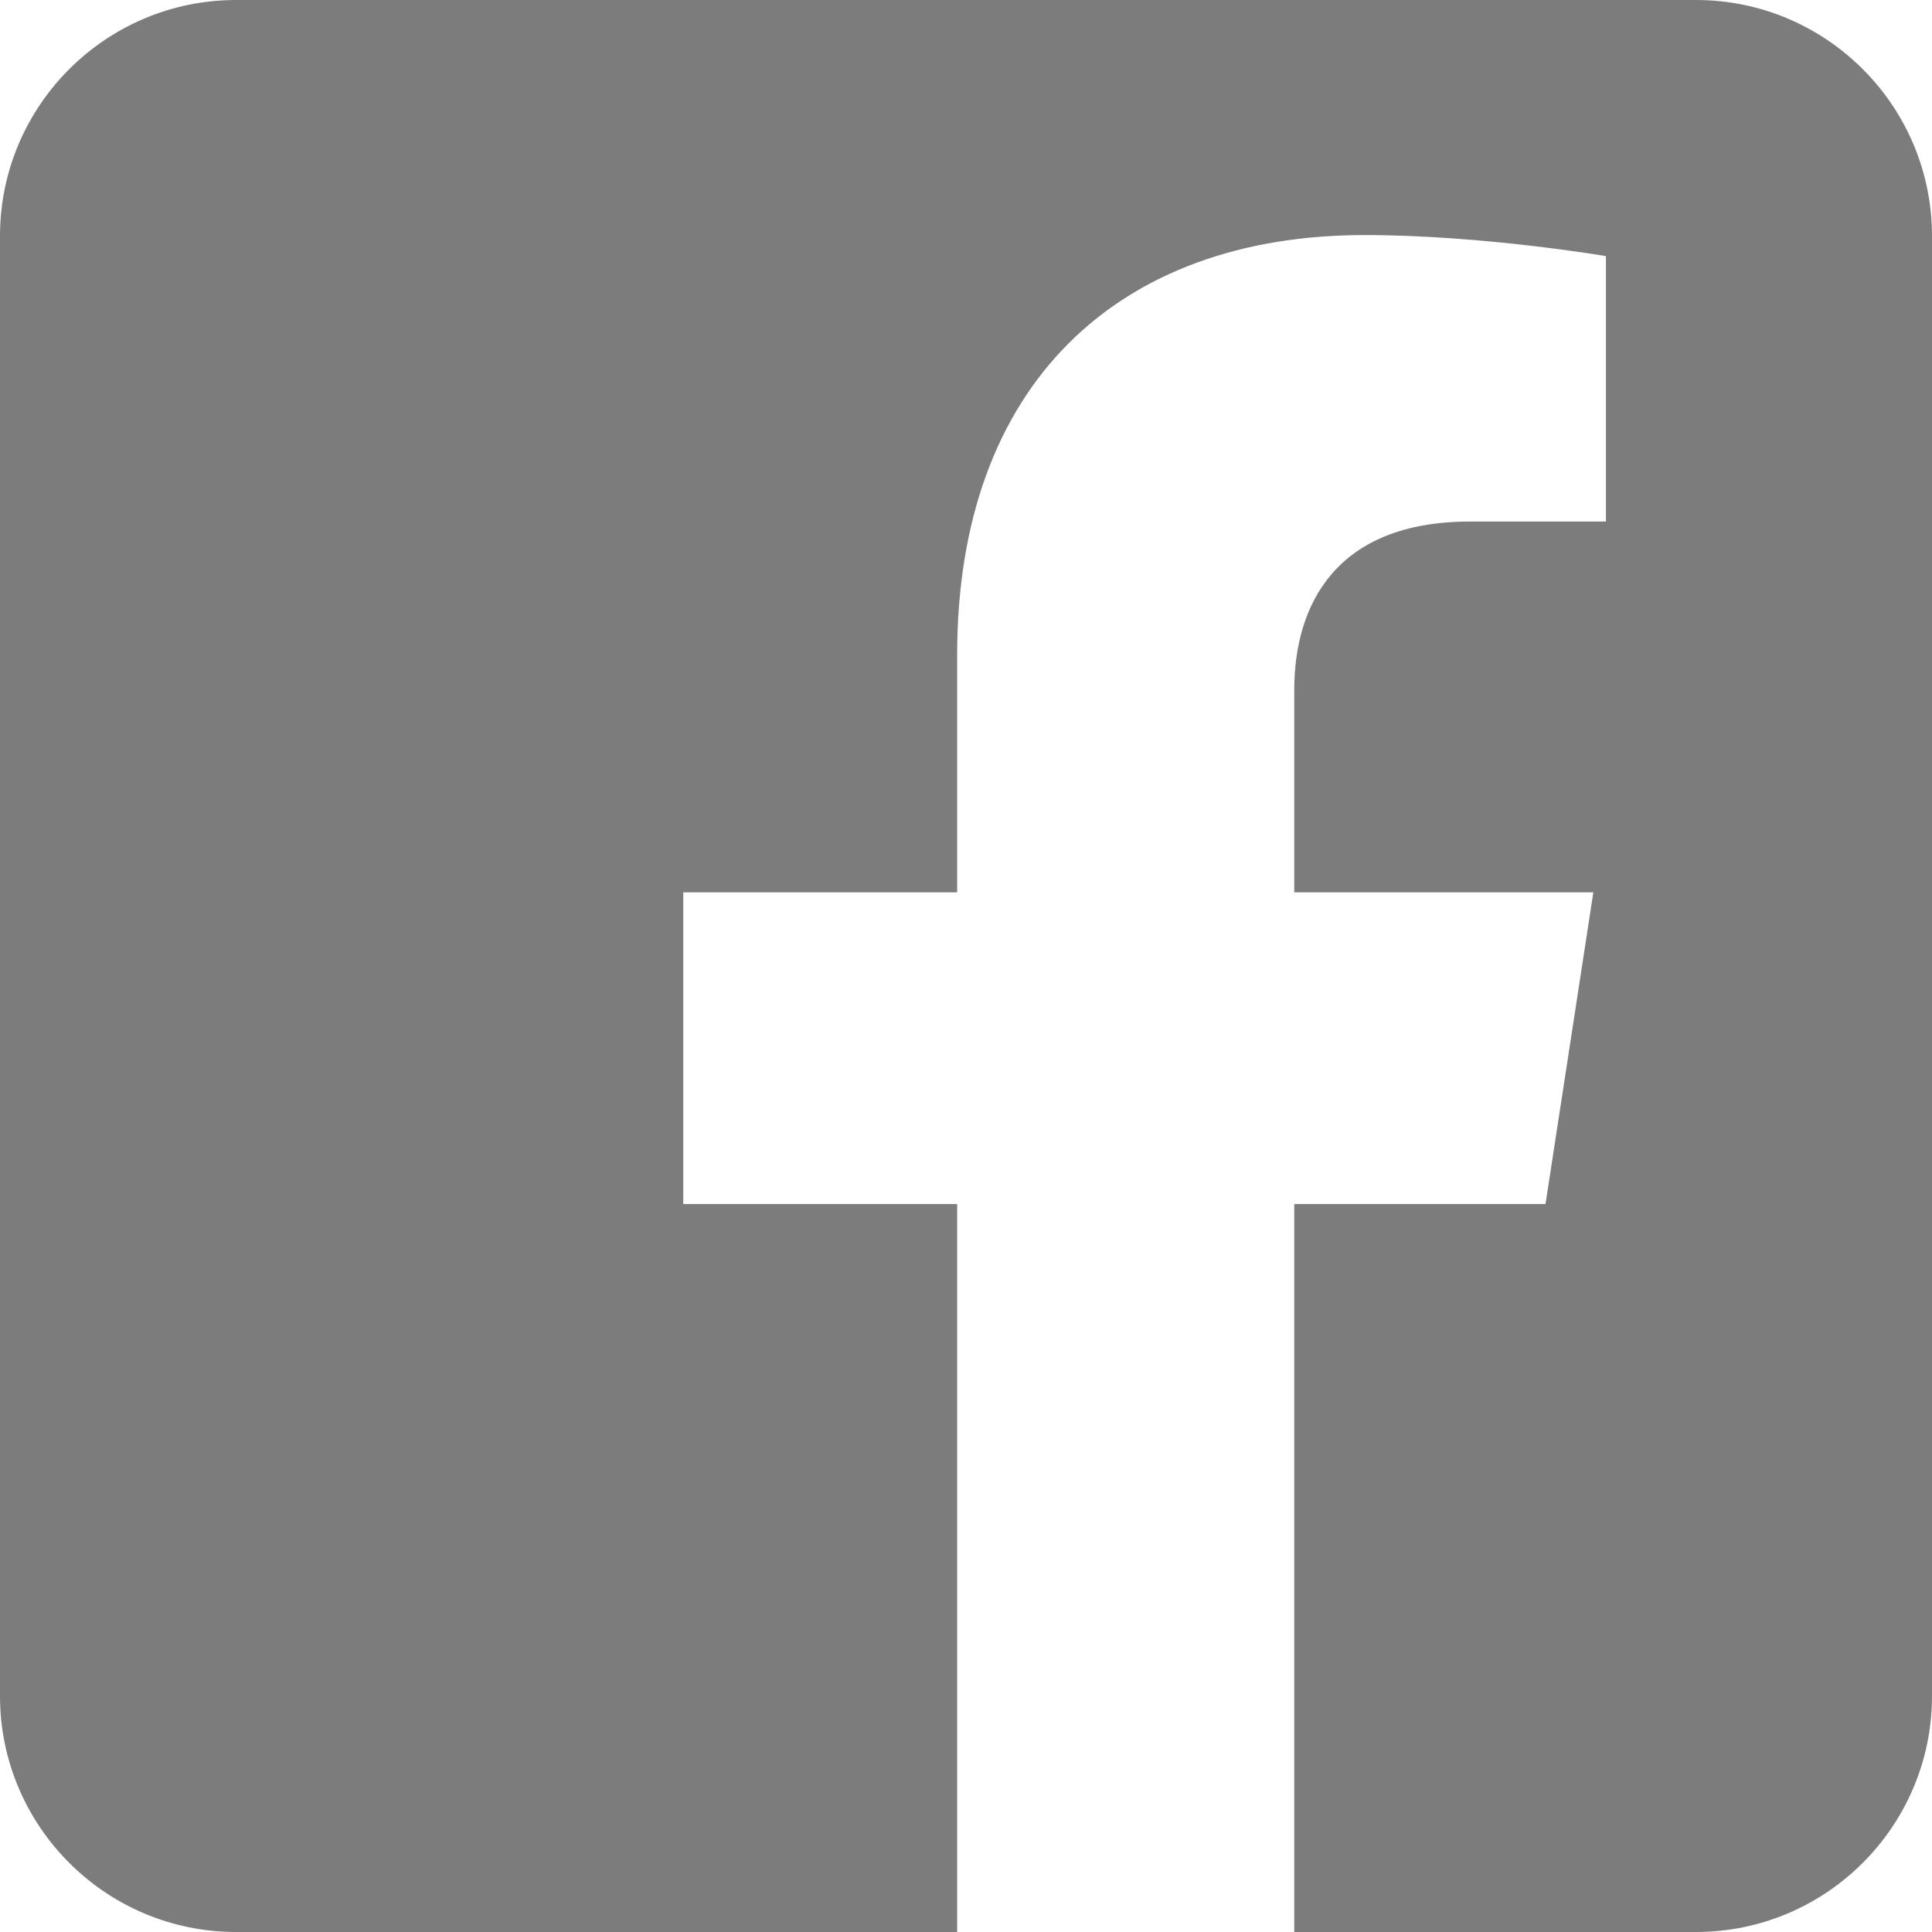 <svg width="21" height="21" viewBox="0 0 21 21" fill="none" xmlns="http://www.w3.org/2000/svg">
<g clip-path="url(#clip0_7_218)">
<path fill-rule="evenodd" clip-rule="evenodd" d="M18.434 0C19.85 0 21 1.15 21 2.566V18.434C21 19.85 19.85 21 18.434 21H14.068V13.088H16.799L17.319 9.699H14.068V7.5C14.068 6.573 14.522 5.669 15.978 5.669H17.456V2.784C17.456 2.784 16.115 2.555 14.832 2.555C12.154 2.555 10.404 4.178 10.404 7.116V9.699H7.427V13.088H10.404V21H2.566C1.15 21 0 19.85 0 18.434V2.566C0 1.15 1.15 0 2.566 0L18.434 0Z" fill="#7C7C7C"/>
</g>
<defs>
<clipPath id="clip0_7_218">
<rect width="21" height="21" fill="white"/>
</clipPath>
</defs>
</svg>
